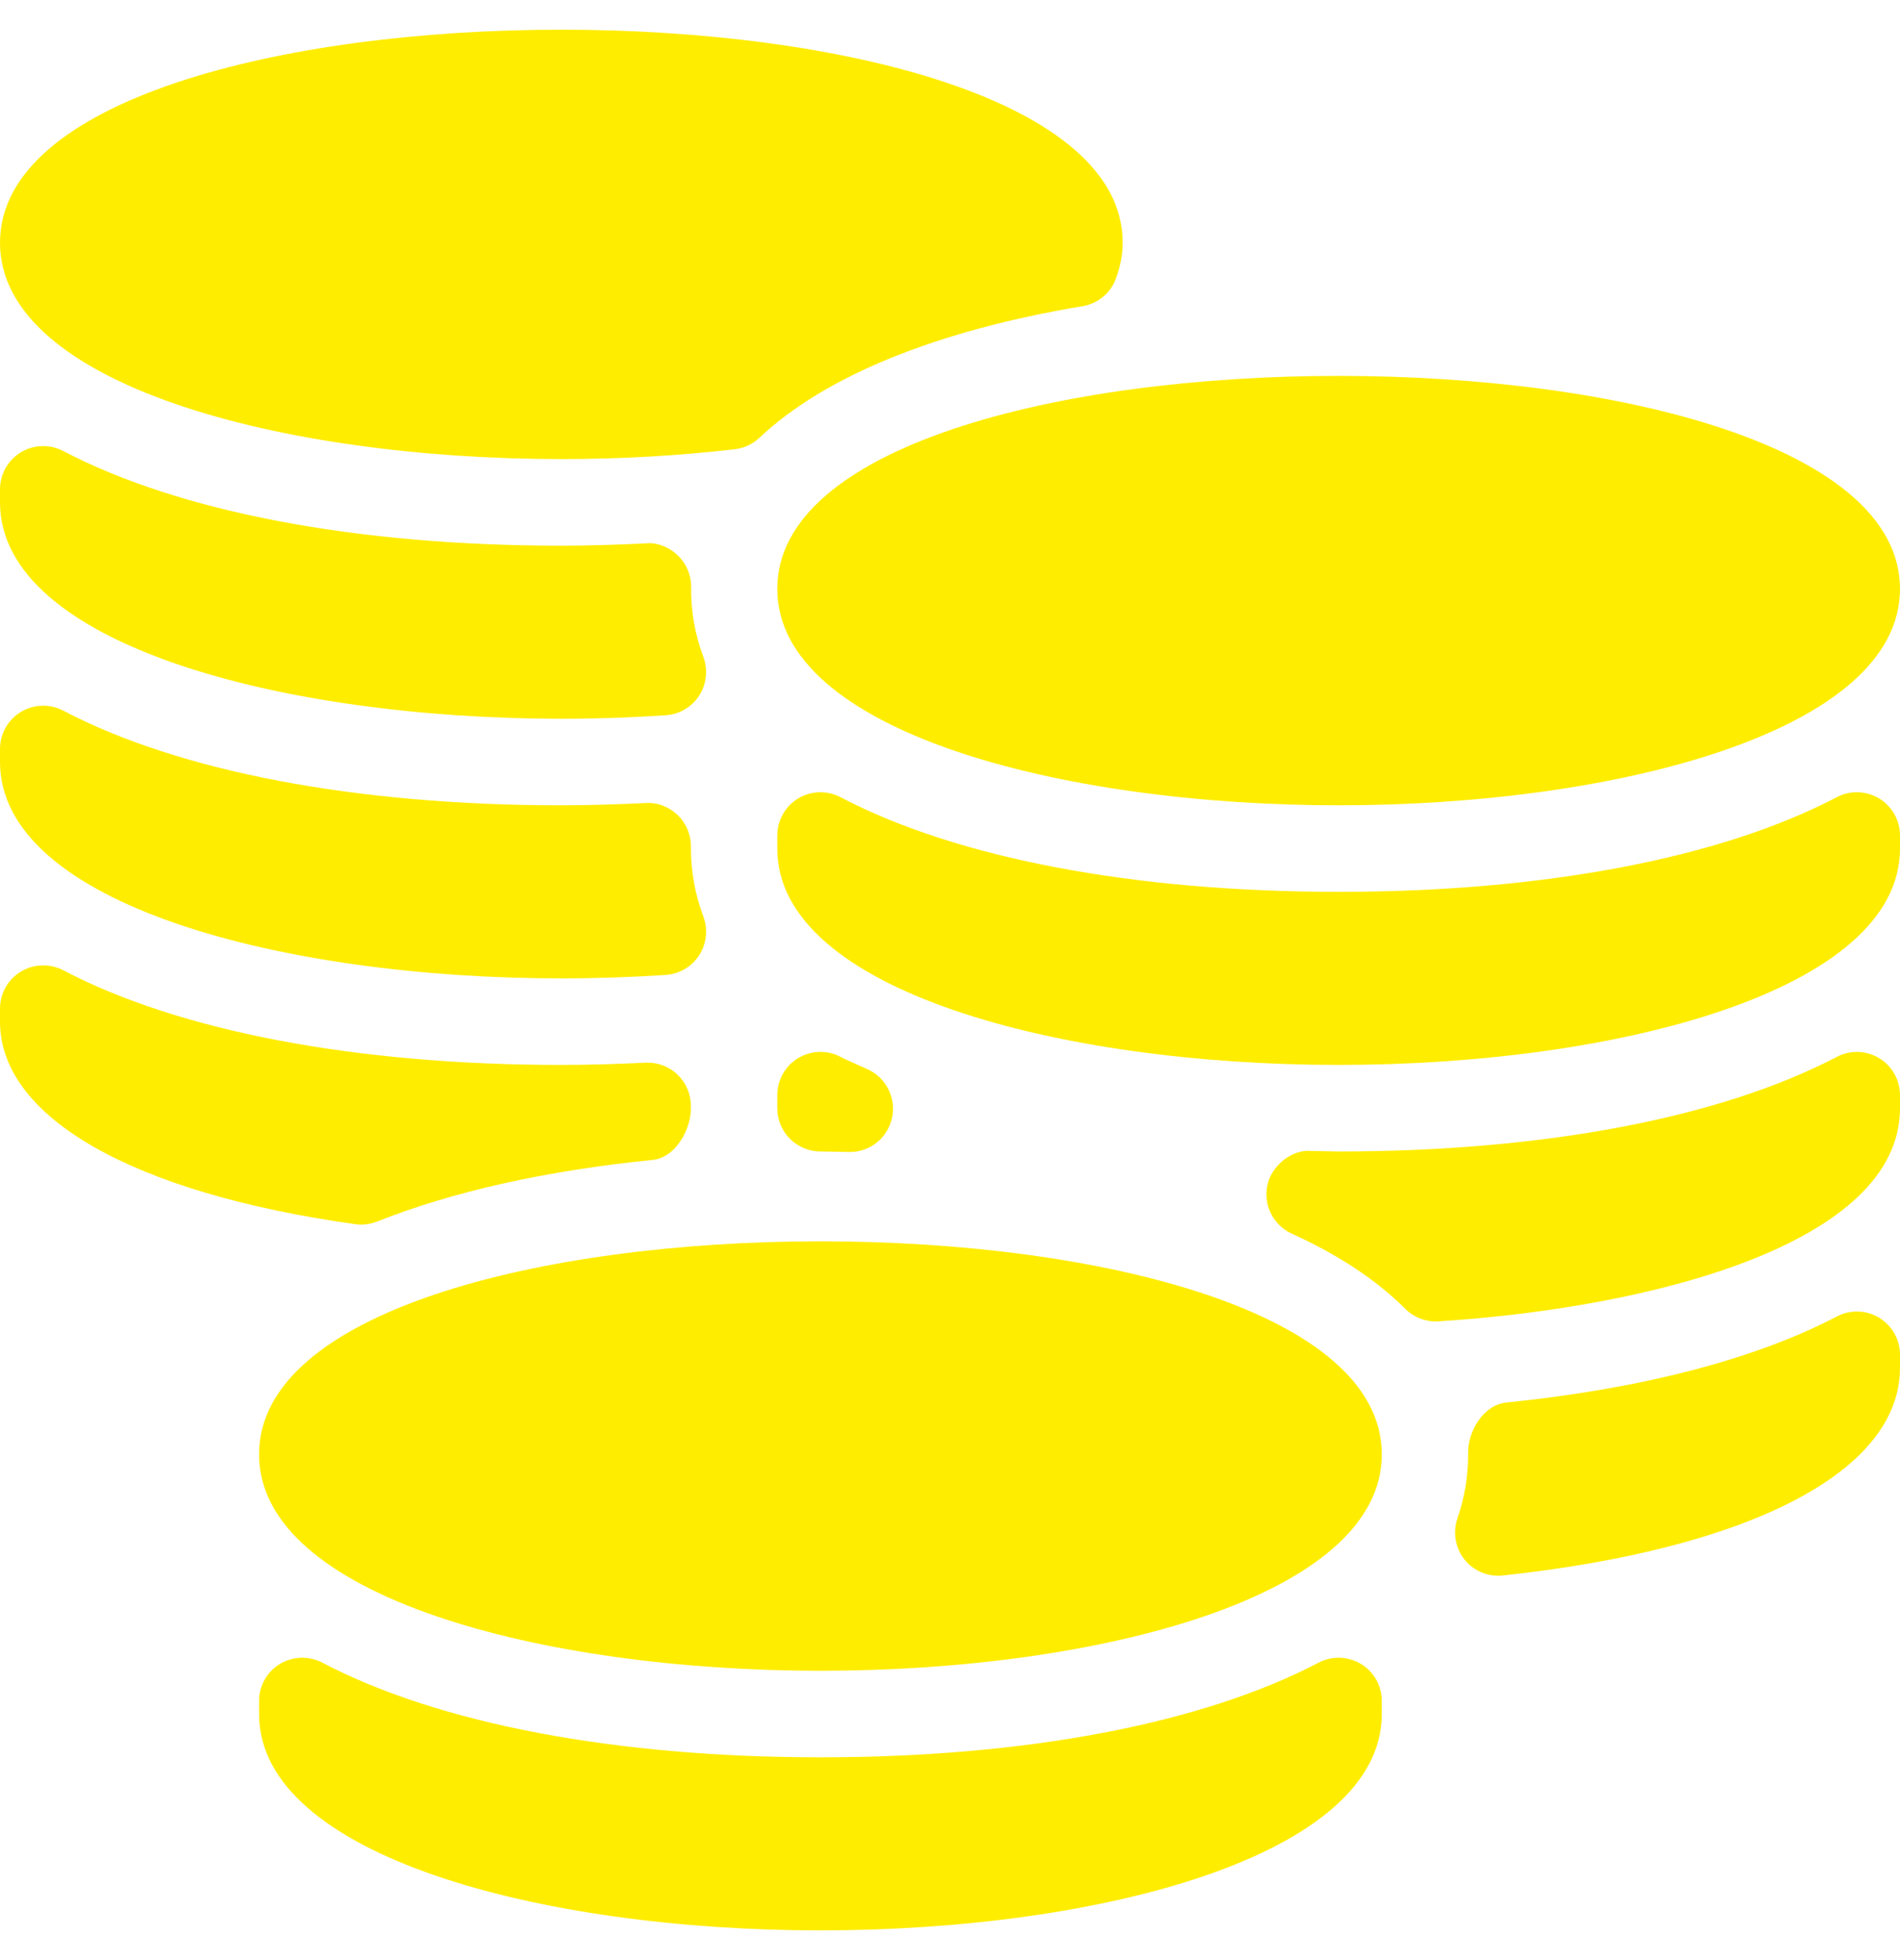 <svg width="32" height="33" viewBox="0 0 32 33" fill="none" xmlns="http://www.w3.org/2000/svg">
<g clip-path="url(#clip0_5120_9461)">
<path d="M13.091 9.915C13.091 12.306 17.847 13.558 22.545 13.558C27.244 13.558 32 12.306 32 9.915C32 5.133 13.091 5.133 13.091 9.915Z" fill="#FFED00"/>
<path d="M31.649 13.443C31.433 13.312 31.16 13.303 30.935 13.421C28.977 14.449 25.997 15.015 22.545 15.015C19.094 15.015 16.114 14.449 14.155 13.421C13.93 13.303 13.658 13.312 13.442 13.443C13.224 13.575 13.091 13.812 13.091 14.067V14.287C13.091 16.678 17.847 17.929 22.545 17.929C27.244 17.929 32 16.678 32 14.287V14.067C32 13.812 31.867 13.575 31.649 13.443Z" fill="#FFED00"/>
<path d="M4.363 24.486C4.363 26.877 9.12 28.129 13.818 28.129C18.516 28.129 23.272 26.877 23.272 24.486C23.272 19.703 4.363 19.703 4.363 24.486Z" fill="#FFED00"/>
<path d="M22.922 28.014C22.704 27.884 22.433 27.874 22.208 27.992C20.249 29.02 17.27 29.586 13.818 29.586C10.366 29.586 7.387 29.02 5.428 27.992C5.203 27.874 4.931 27.884 4.714 28.014C4.496 28.146 4.363 28.383 4.363 28.637V28.857C4.363 31.249 9.12 32.5 13.818 32.5C18.516 32.5 23.272 31.248 23.272 28.857V28.637C23.272 28.383 23.14 28.146 22.922 28.014Z" fill="#FFED00"/>
<path d="M9.455 7.729C10.437 7.729 11.419 7.674 12.374 7.564C12.53 7.546 12.675 7.478 12.79 7.371C13.891 6.332 15.774 5.566 18.232 5.155C18.492 5.112 18.709 4.931 18.798 4.682C18.873 4.472 18.909 4.277 18.909 4.087C18.909 -0.696 0 -0.696 0 4.087C0 6.478 4.756 7.729 9.455 7.729Z" fill="#FFED00"/>
<path d="M9.455 12.101C10.057 12.101 10.644 12.08 11.213 12.042C11.443 12.027 11.651 11.904 11.776 11.711C11.9 11.518 11.926 11.277 11.847 11.061C11.705 10.681 11.636 10.306 11.64 9.876C11.64 9.677 11.558 9.486 11.414 9.349C11.271 9.212 11.068 9.128 10.878 9.148C10.403 9.171 9.928 9.187 9.455 9.187C6.003 9.187 3.023 8.62 1.065 7.593C0.84 7.475 0.567 7.484 0.351 7.615C0.133 7.747 0 7.984 0 8.238V8.458C0 10.849 4.756 12.101 9.455 12.101Z" fill="#FFED00"/>
<path d="M9.455 16.472C10.057 16.472 10.644 16.451 11.213 16.414C11.443 16.398 11.651 16.276 11.776 16.082C11.9 15.889 11.926 15.648 11.847 15.433C11.705 15.052 11.636 14.677 11.636 14.247C11.636 14.048 11.555 13.857 11.411 13.72C11.267 13.583 11.068 13.505 10.874 13.52C10.401 13.542 9.927 13.558 9.455 13.558C6.003 13.558 3.023 12.992 1.065 11.964C0.84 11.846 0.567 11.855 0.351 11.986C0.133 12.118 0 12.355 0 12.61V12.829C0 15.221 4.756 16.472 9.455 16.472Z" fill="#FFED00"/>
<path d="M31.649 22.186C31.431 22.053 31.161 22.046 30.936 22.164C29.567 22.882 27.641 23.383 25.368 23.613C24.985 23.652 24.711 24.101 24.727 24.486C24.727 24.855 24.668 25.208 24.546 25.563C24.465 25.799 24.509 26.06 24.664 26.255C24.803 26.429 25.013 26.529 25.233 26.529C25.259 26.529 25.285 26.528 25.311 26.525C29.499 26.073 32 24.766 32 23.029V22.809C32 22.554 31.867 22.317 31.649 22.186Z" fill="#FFED00"/>
<path d="M13.818 19.386L14.3 19.395C14.305 19.395 14.309 19.395 14.313 19.395C14.653 19.395 14.947 19.159 15.023 18.827C15.099 18.49 14.928 18.146 14.614 18.003L14.459 17.933C14.355 17.888 14.251 17.842 14.154 17.792C13.927 17.673 13.659 17.684 13.441 17.815C13.224 17.947 13.091 18.183 13.091 18.438V18.657C13.091 19.06 13.416 19.386 13.818 19.386Z" fill="#FFED00"/>
<path d="M31.649 17.815C31.433 17.684 31.161 17.674 30.936 17.793C28.977 18.82 25.997 19.386 22.546 19.386L22.066 19.377C21.772 19.352 21.421 19.61 21.347 19.947C21.271 20.283 21.442 20.626 21.755 20.769C22.543 21.127 23.186 21.553 23.667 22.035C23.804 22.172 23.989 22.248 24.181 22.248C24.196 22.248 24.212 22.247 24.227 22.246C27.813 22.019 32 20.942 32 18.658V18.438C32 18.183 31.867 17.946 31.649 17.815Z" fill="#FFED00"/>
<path d="M6.082 20.617C6.173 20.617 6.264 20.6 6.35 20.566C7.631 20.059 9.194 19.709 10.995 19.528C11.379 19.489 11.653 19.004 11.636 18.619C11.636 18.419 11.555 18.229 11.41 18.091C11.267 17.954 11.068 17.881 10.874 17.891C10.4 17.914 9.927 17.929 9.454 17.929C6.003 17.929 3.023 17.363 1.065 16.335C0.839 16.217 0.567 16.227 0.351 16.358C0.133 16.489 0 16.726 0 16.981V17.201C0 18.811 2.236 20.086 5.982 20.61C6.015 20.615 6.049 20.617 6.082 20.617Z" fill="#FFED00"/>
</g>
<defs>
<clipPath id="clip0_5120_9461">
<rect width="32" height="32" fill="white" transform="translate(0 0.5)"/>
</clipPath>
</defs>
</svg>
